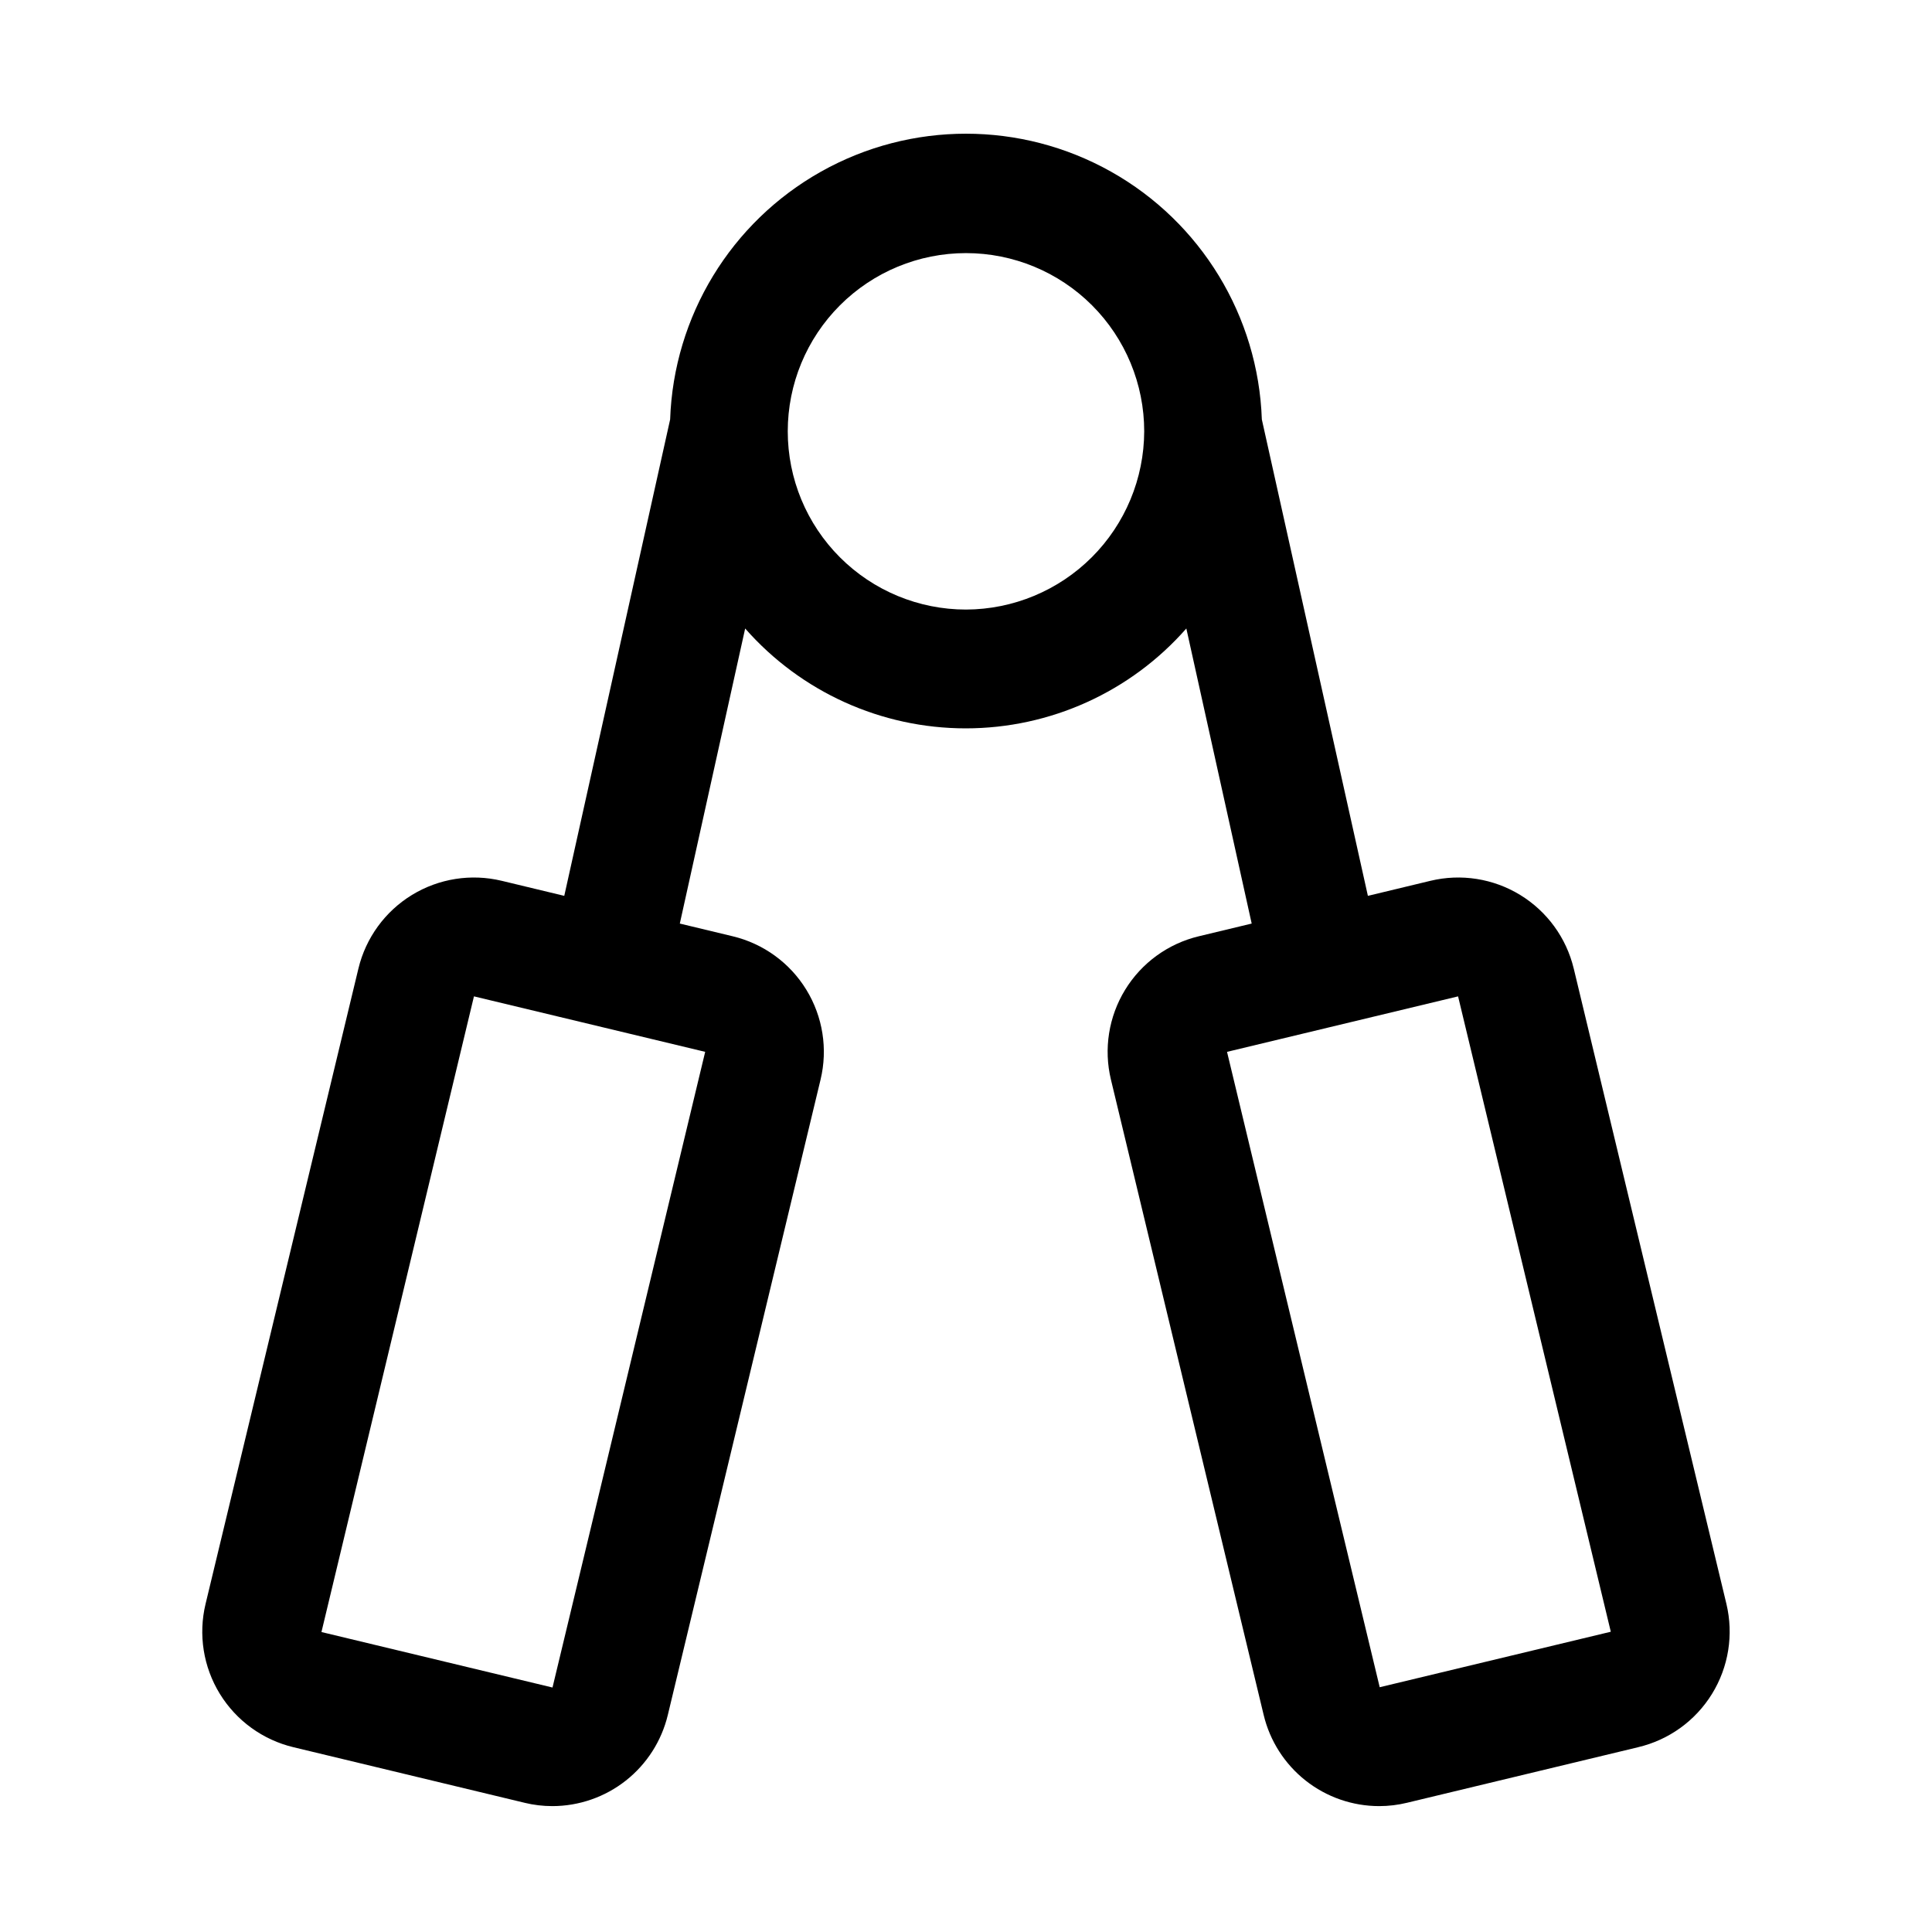 <?xml version="1.0" encoding="UTF-8"?>
<!-- Uploaded to: ICON Repo, www.svgrepo.com, Generator: ICON Repo Mixer Tools -->
<svg fill="#000000" width="800px" height="800px" version="1.1" viewBox="144 144 512 512" xmlns="http://www.w3.org/2000/svg">
 <path d="m601.52 569.06-40.461-168.38h-0.004c-1.949-8.121-7.051-15.137-14.176-19.5-7.125-4.359-15.691-5.711-23.812-3.754l-16.562 3.984-28.105-126.25c-0.949-27.363-16.098-52.254-39.965-65.668-23.871-13.414-53.008-13.414-76.875 0-23.871 13.414-39.02 38.305-39.969 65.668l-28.055 126.25-16.562-3.984h-0.004c-8.121-1.957-16.688-0.605-23.812 3.754-7.125 4.363-12.223 11.379-14.176 19.5l-40.508 168.38c-1.953 8.125-0.594 16.695 3.777 23.816s11.395 12.215 19.523 14.156l61.23 14.719-0.004 0.004c2.414 0.586 4.887 0.883 7.367 0.883 7.074-0.004 13.941-2.391 19.492-6.769 5.551-4.383 9.469-10.504 11.117-17.383l40.477-168.37c1.957-8.125 0.602-16.691-3.762-23.816-4.363-7.129-11.383-12.227-19.508-14.176l-14.027-3.371 17.32-78.199h-0.004c14.77 16.824 36.074 26.469 58.457 26.469 22.387 0 43.691-9.645 58.461-26.469l17.32 78.199-14.027 3.371h-0.004c-8.125 1.949-15.145 7.047-19.508 14.176-4.363 7.125-5.719 15.691-3.762 23.816l40.477 168.37c1.648 6.879 5.566 13 11.117 17.383 5.551 4.379 12.418 6.766 19.492 6.769 2.481 0 4.953-0.297 7.367-0.883l61.23-14.719-0.004-0.004c8.152-1.914 15.207-6.996 19.602-14.121 4.398-7.125 5.773-15.707 3.828-23.852zm-270.64-146.31-40.461 168.46-61.23-14.703 40.414-168.46zm69.117-117.21c-12.527 0-24.543-4.977-33.398-13.836-8.859-8.855-13.836-20.871-13.836-33.398 0-12.527 4.977-24.539 13.836-33.398 8.855-8.855 20.871-13.832 33.398-13.832 12.523 0 24.539 4.977 33.398 13.832 8.855 8.859 13.832 20.871 13.832 33.398-0.039 12.516-5.027 24.508-13.875 33.359-8.852 8.848-20.84 13.836-33.355 13.875zm170.87 270.89-61.23 14.703-40.461-168.38 61.23-14.703 40.492 168.46z"/>
</svg>